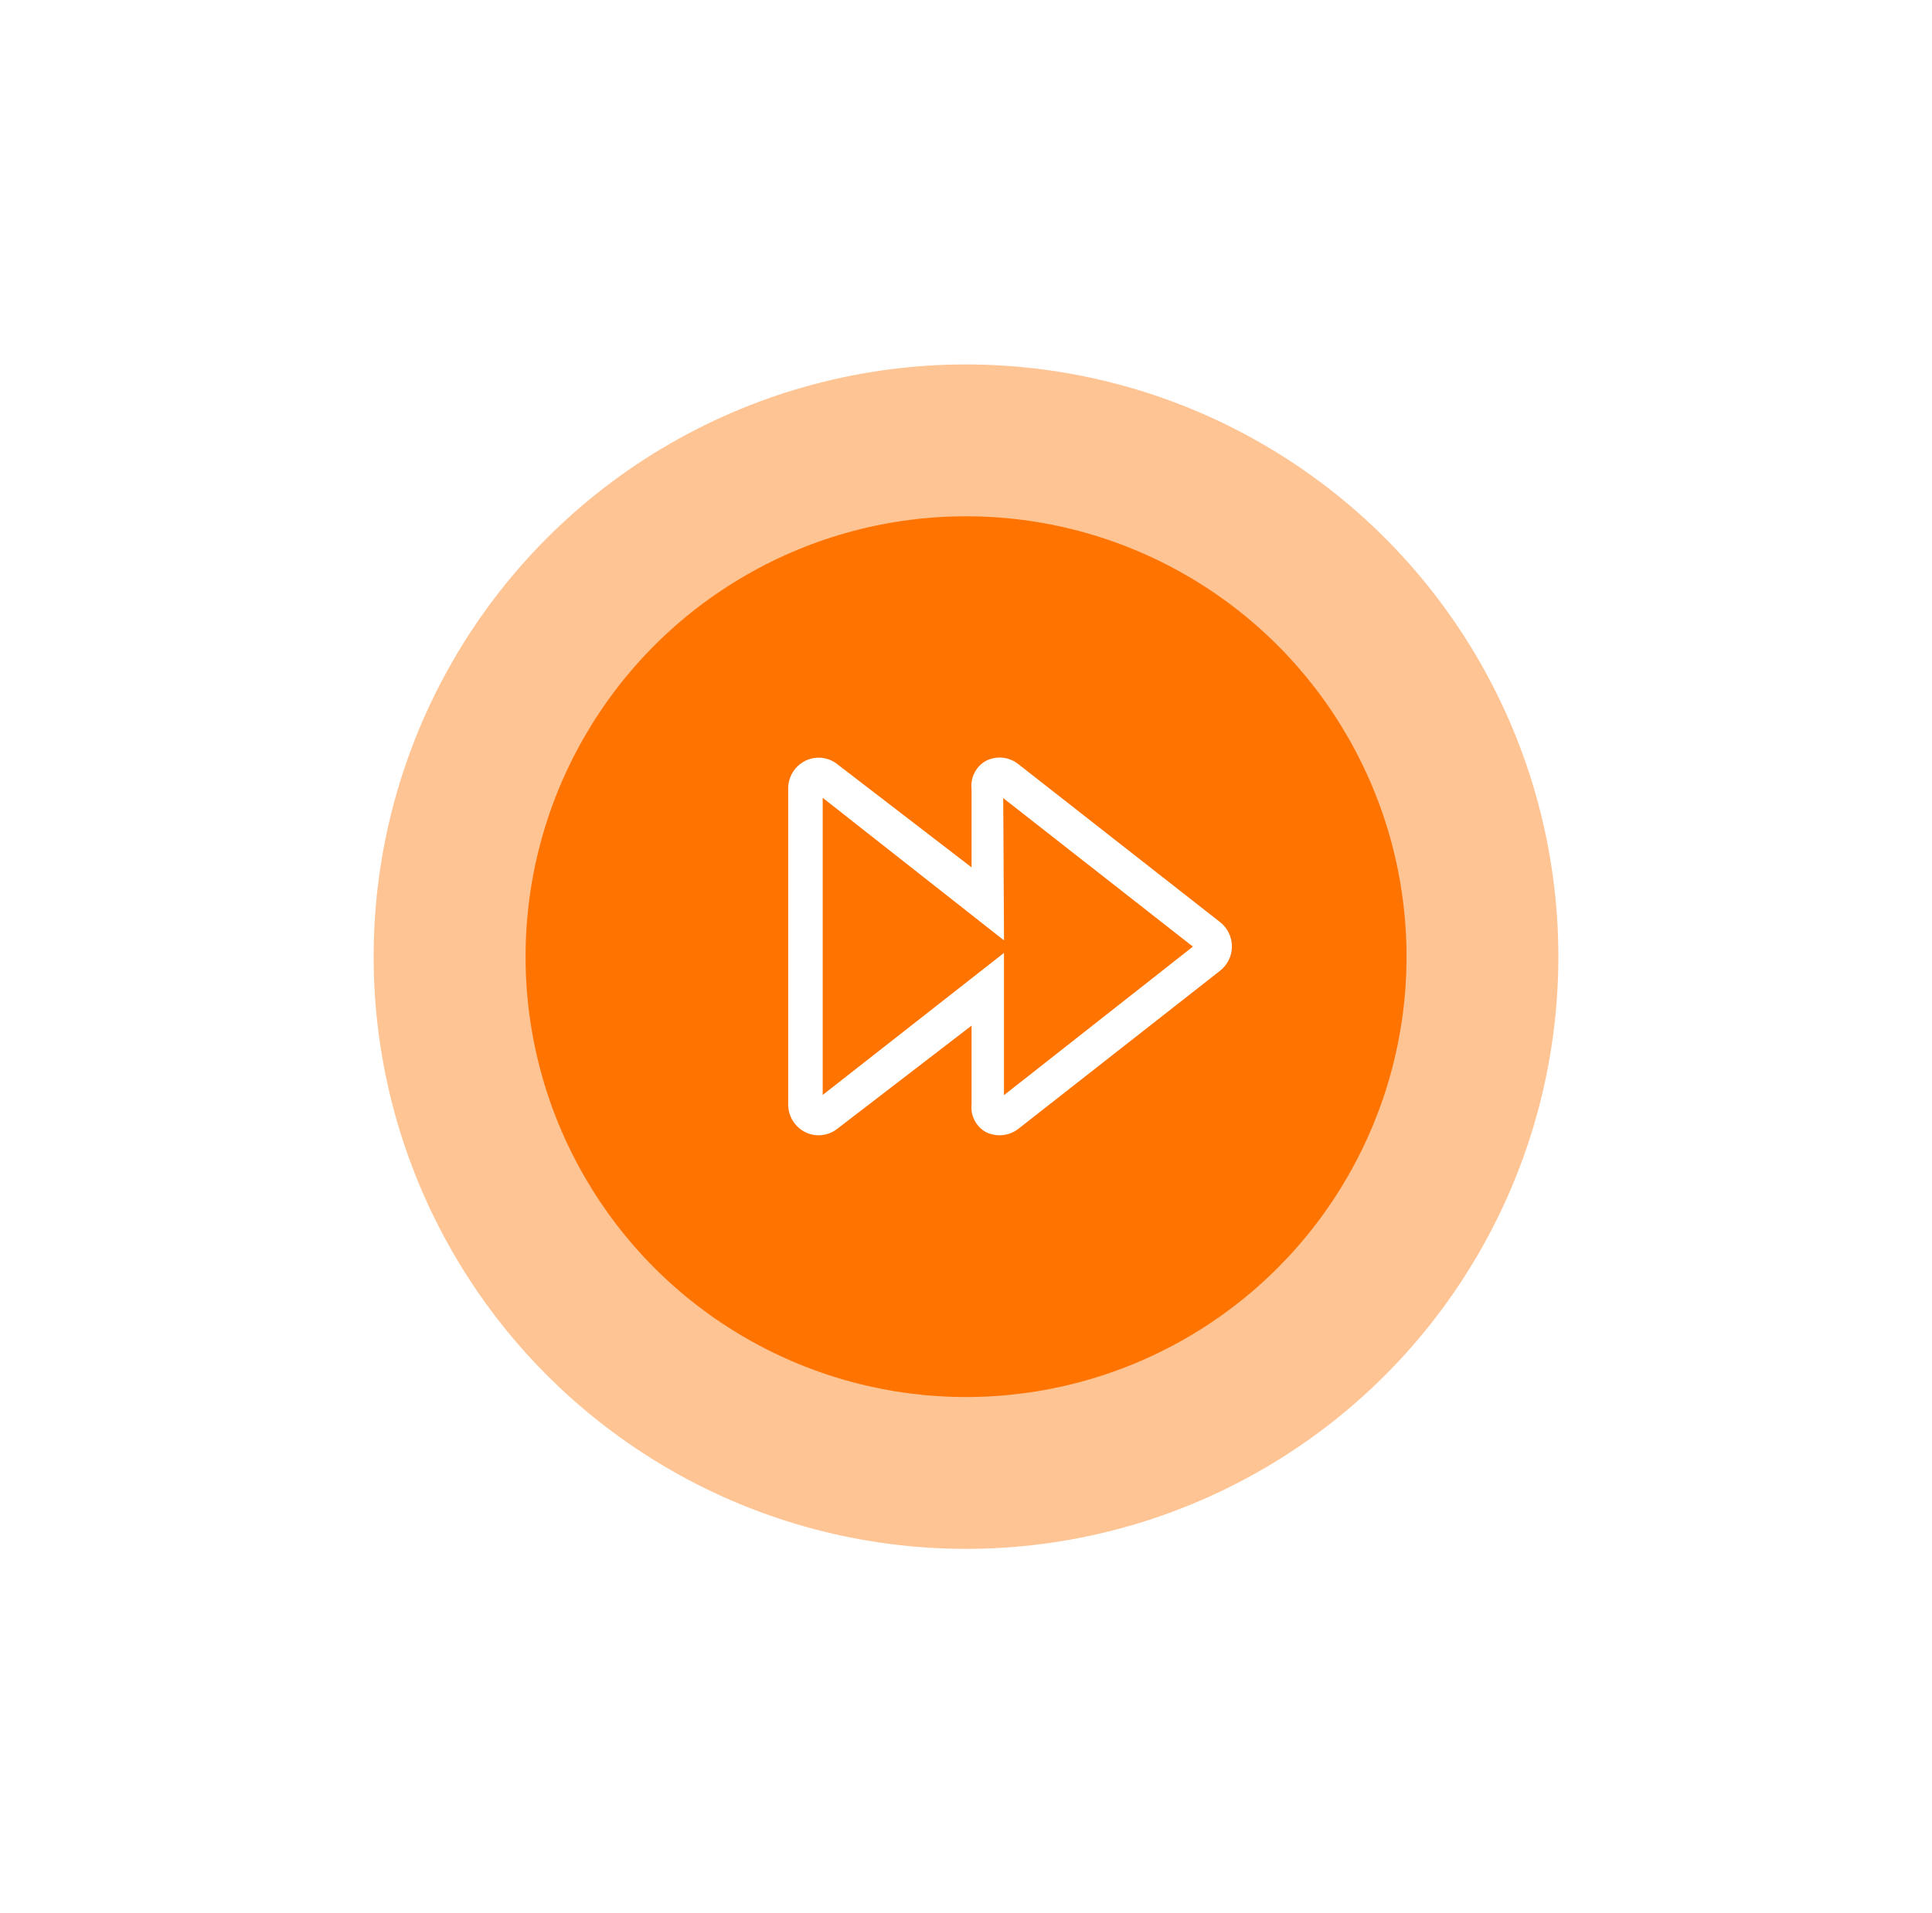 <?xml version="1.0" encoding="UTF-8"?> <svg xmlns="http://www.w3.org/2000/svg" width="106" height="105" viewBox="0 0 106 105" fill="none"> <g filter="url(#filter0_f_949_673)"> <circle cx="53" cy="52.5" r="32.5" fill="#FF9D4D" fill-opacity="0.6"></circle> </g> <circle cx="53.003" cy="52.5" r="24.167" fill="#FF7300"></circle> <path d="M54.833 62.053C54.618 62.052 54.406 62.003 54.212 61.909C53.987 61.782 53.805 61.592 53.688 61.362C53.571 61.132 53.525 60.872 53.555 60.616V55.777L45.784 61.75C45.576 61.914 45.326 62.016 45.063 62.044C44.799 62.073 44.533 62.026 44.296 61.909C44.055 61.789 43.853 61.605 43.711 61.376C43.569 61.148 43.494 60.885 43.494 60.616V43.283C43.492 43.011 43.566 42.745 43.707 42.514C43.849 42.283 44.053 42.096 44.296 41.975C44.533 41.858 44.799 41.81 45.063 41.838C45.326 41.867 45.576 41.969 45.784 42.134L53.555 48.107V43.268C53.525 43.012 53.571 42.752 53.688 42.522C53.805 42.292 53.987 42.102 54.212 41.975C54.452 41.853 54.722 41.803 54.99 41.831C55.258 41.86 55.512 41.965 55.721 42.134L66.786 50.801C66.959 50.936 67.098 51.109 67.194 51.306C67.29 51.503 67.34 51.719 67.34 51.938C67.34 52.158 67.29 52.374 67.194 52.571C67.098 52.768 66.959 52.941 66.786 53.076L55.721 61.75C55.467 61.947 55.155 62.054 54.833 62.053ZM54.833 52.809V60.616L65.854 51.949L54.79 43.283L54.833 51.09L44.888 43.268V60.602L54.833 52.809Z" fill="white" stroke="white" stroke-width="0.5"></path> <defs> <filter id="filter0_f_949_673" x="0.5" y="0" width="105" height="105" filterUnits="userSpaceOnUse" color-interpolation-filters="sRGB"> <feFlood flood-opacity="0" result="BackgroundImageFix"></feFlood> <feBlend mode="normal" in="SourceGraphic" in2="BackgroundImageFix" result="shape"></feBlend> <feGaussianBlur stdDeviation="10" result="effect1_foregroundBlur_949_673"></feGaussianBlur> </filter> </defs> </svg> 